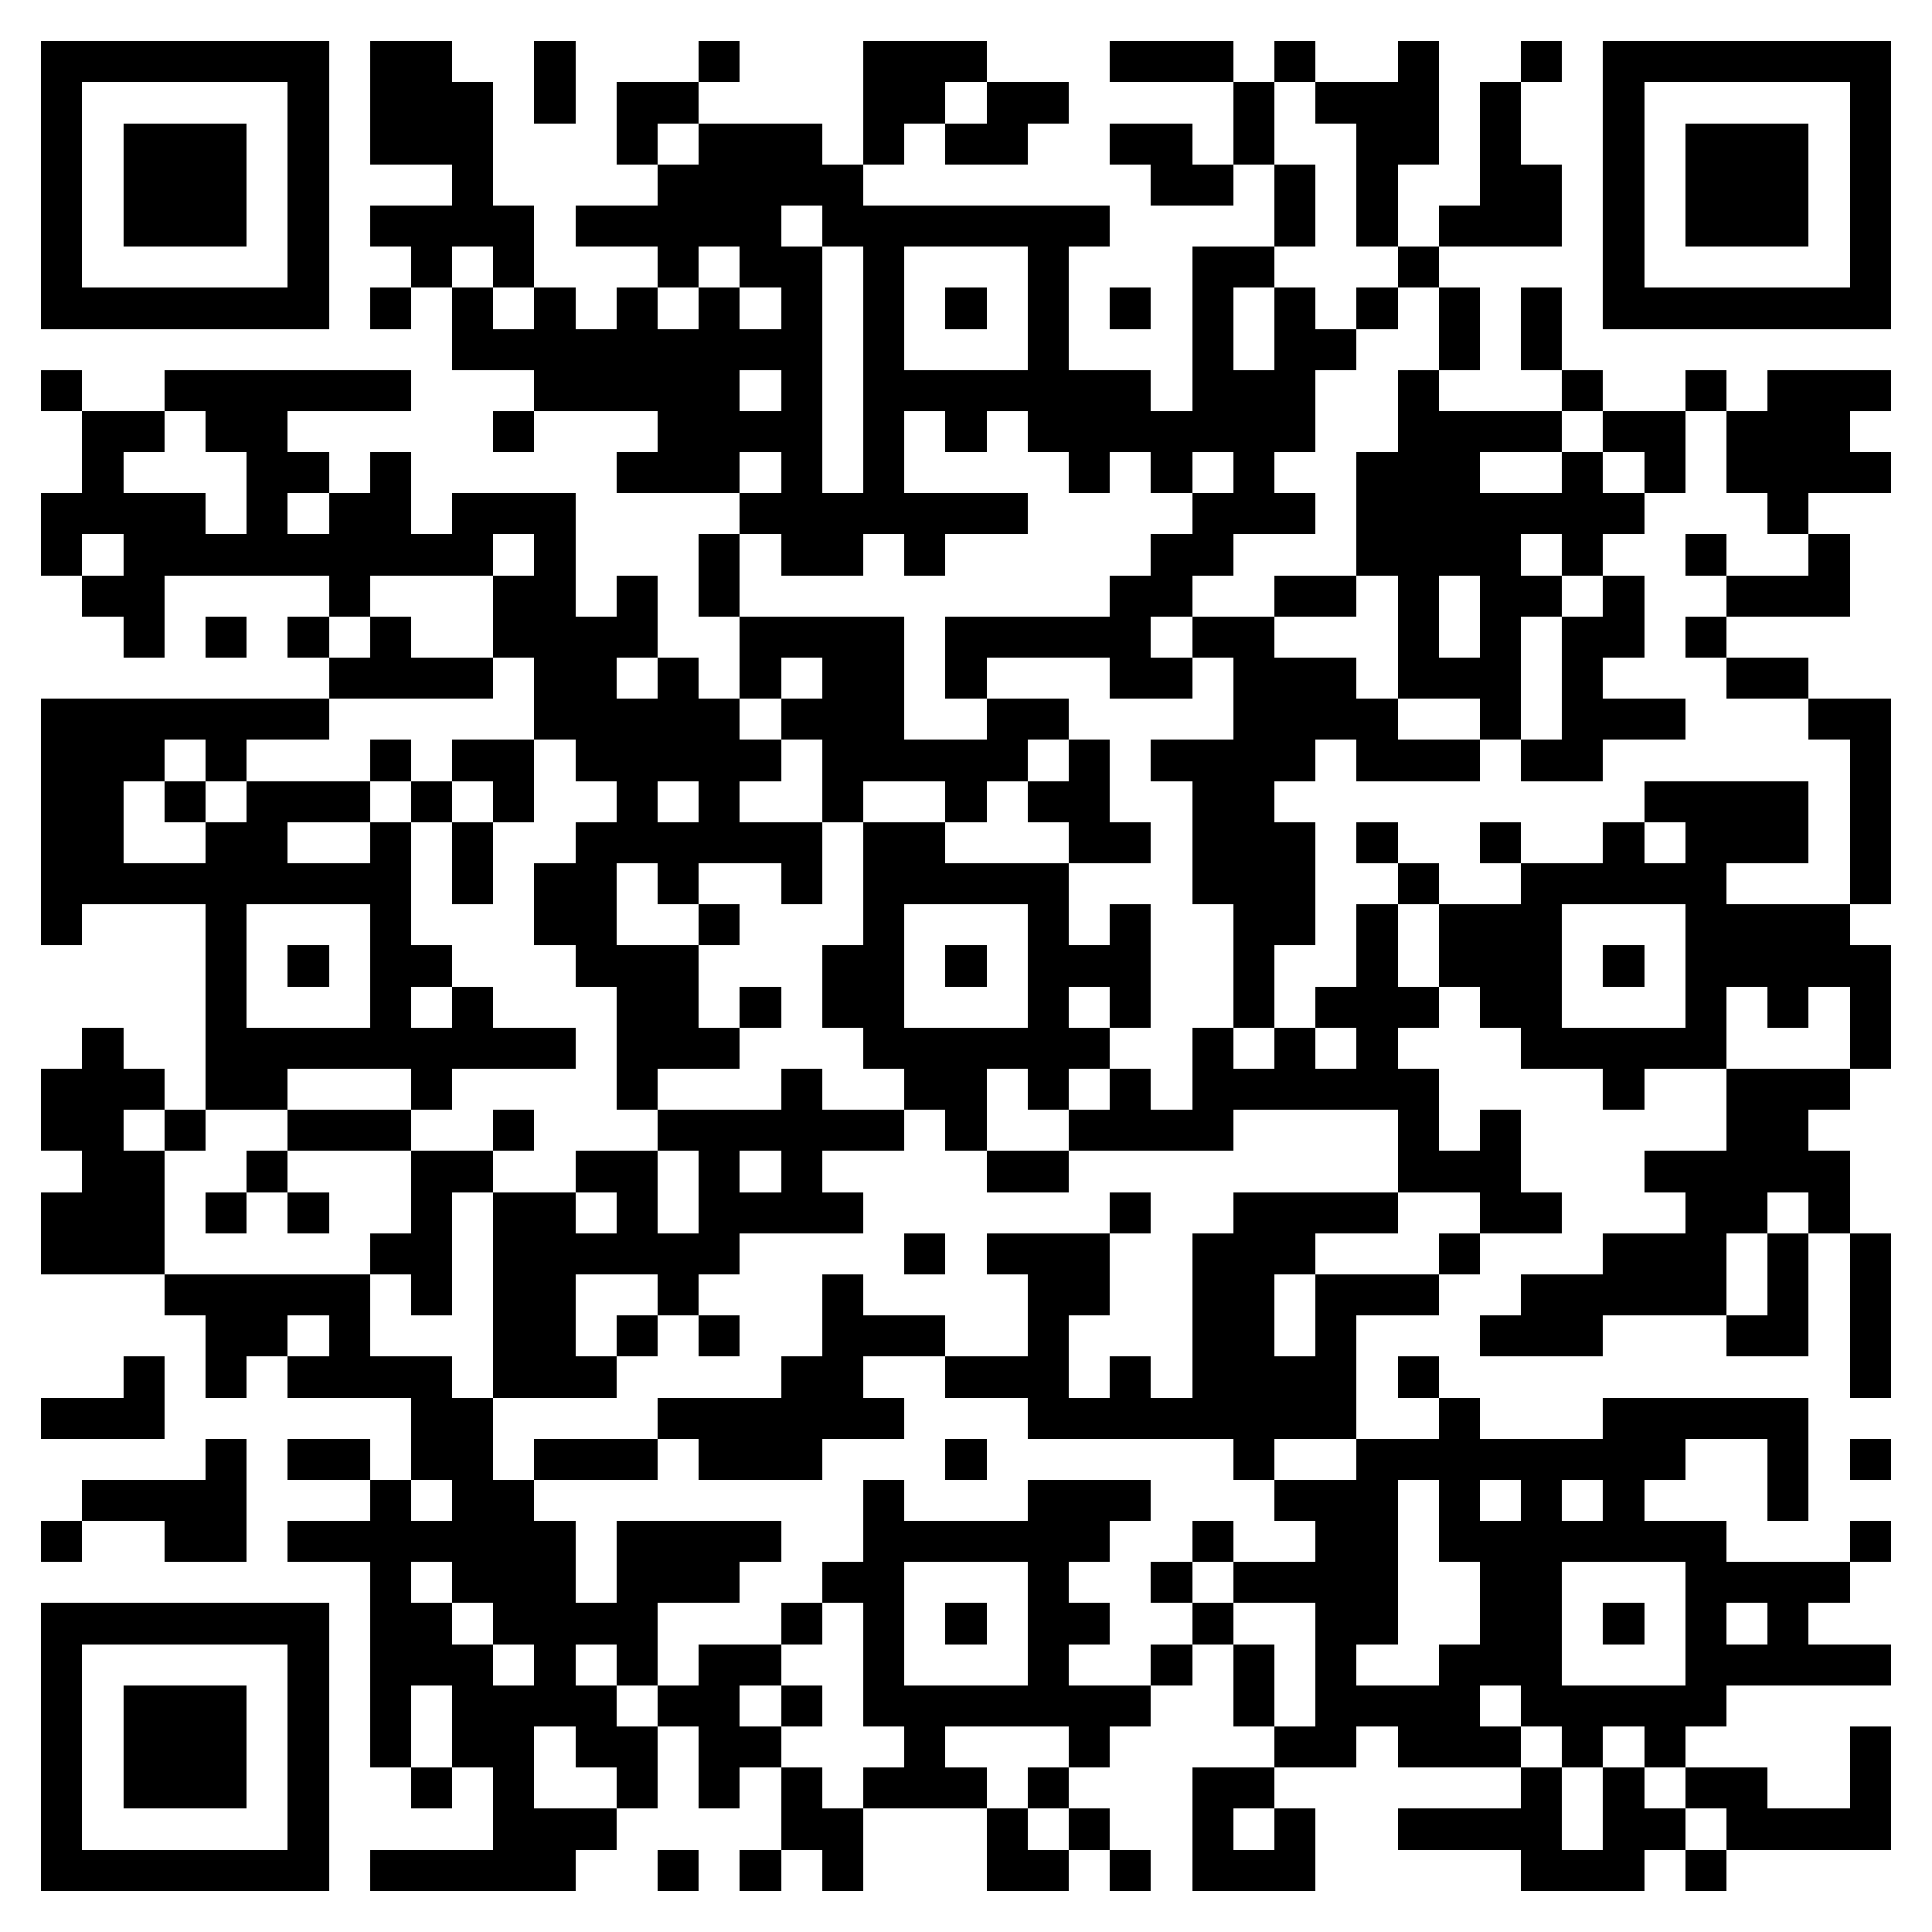 <svg xmlns="http://www.w3.org/2000/svg" viewBox="0 0 47 47" shape-rendering="crispEdges"><path fill="#ffffff" d="M0 0h47v47H0z"/><path stroke="#000000" d="M1 1.5h7m1 0h2m2 0h1m3 0h1m3 0h3m3 0h3m1 0h1m2 0h1m2 0h1m1 0h7M1 2.5h1m5 0h1m1 0h3m1 0h1m1 0h2m4 0h2m1 0h2m4 0h1m1 0h3m1 0h1m2 0h1m5 0h1M1 3.5h1m1 0h3m1 0h1m1 0h3m3 0h1m1 0h3m1 0h1m1 0h2m2 0h2m1 0h1m2 0h2m1 0h1m2 0h1m1 0h3m1 0h1M1 4.5h1m1 0h3m1 0h1m3 0h1m4 0h5m7 0h2m1 0h1m1 0h1m2 0h2m1 0h1m1 0h3m1 0h1M1 5.5h1m1 0h3m1 0h1m1 0h4m1 0h5m1 0h7m4 0h1m1 0h1m1 0h3m1 0h1m1 0h3m1 0h1M1 6.5h1m5 0h1m2 0h1m1 0h1m3 0h1m1 0h2m1 0h1m3 0h1m3 0h2m3 0h1m4 0h1m5 0h1M1 7.5h7m1 0h1m1 0h1m1 0h1m1 0h1m1 0h1m1 0h1m1 0h1m1 0h1m1 0h1m1 0h1m1 0h1m1 0h1m1 0h1m1 0h1m1 0h1m1 0h7M11 8.5h9m1 0h1m3 0h1m3 0h1m1 0h2m2 0h1m1 0h1M1 9.5h1m2 0h6m3 0h5m1 0h1m1 0h7m1 0h3m2 0h1m3 0h1m2 0h1m1 0h3M2 10.5h2m1 0h2m5 0h1m3 0h4m1 0h1m1 0h1m1 0h7m2 0h4m1 0h2m1 0h3M2 11.5h1m3 0h2m1 0h1m5 0h3m1 0h1m1 0h1m4 0h1m1 0h1m1 0h1m2 0h3m2 0h1m1 0h1m1 0h4M1 12.5h4m1 0h1m1 0h2m1 0h3m4 0h7m4 0h3m1 0h7m3 0h1M1 13.5h1m1 0h9m1 0h1m3 0h1m1 0h2m1 0h1m5 0h2m3 0h4m1 0h1m2 0h1m2 0h1M2 14.5h2m4 0h1m3 0h2m1 0h1m1 0h1m9 0h2m2 0h2m1 0h1m1 0h2m1 0h1m2 0h3M3 15.5h1m1 0h1m1 0h1m1 0h1m2 0h4m2 0h4m1 0h5m1 0h2m3 0h1m1 0h1m1 0h2m1 0h1M8 16.5h4m1 0h2m1 0h1m1 0h1m1 0h2m1 0h1m3 0h2m1 0h3m1 0h3m1 0h1m3 0h2M1 17.5h7m5 0h5m1 0h3m2 0h2m4 0h4m2 0h1m1 0h3m3 0h2M1 18.5h3m1 0h1m3 0h1m1 0h2m1 0h5m1 0h5m1 0h1m1 0h4m1 0h3m1 0h2m6 0h1M1 19.5h2m1 0h1m1 0h3m1 0h1m1 0h1m2 0h1m1 0h1m2 0h1m2 0h1m1 0h2m2 0h2m9 0h4m1 0h1M1 20.5h2m2 0h2m2 0h1m1 0h1m2 0h6m1 0h2m3 0h2m1 0h3m1 0h1m2 0h1m2 0h1m1 0h3m1 0h1M1 21.5h9m1 0h1m1 0h2m1 0h1m2 0h1m1 0h5m3 0h3m2 0h1m2 0h5m3 0h1M1 22.5h1m3 0h1m3 0h1m3 0h2m2 0h1m3 0h1m3 0h1m1 0h1m2 0h2m1 0h1m1 0h3m3 0h4M5 23.5h1m1 0h1m1 0h2m3 0h3m3 0h2m1 0h1m1 0h3m2 0h1m2 0h1m1 0h3m1 0h1m1 0h5M5 24.5h1m3 0h1m1 0h1m3 0h2m1 0h1m1 0h2m3 0h1m1 0h1m2 0h1m1 0h3m1 0h2m3 0h1m1 0h1m1 0h1M2 25.5h1m2 0h9m1 0h3m3 0h6m2 0h1m1 0h1m1 0h1m3 0h5m3 0h1M1 26.5h3m1 0h2m3 0h1m4 0h1m3 0h1m2 0h2m1 0h1m1 0h1m1 0h6m4 0h1m2 0h3M1 27.5h2m1 0h1m2 0h3m2 0h1m3 0h6m1 0h1m2 0h4m4 0h1m1 0h1m5 0h2M2 28.5h2m2 0h1m3 0h2m2 0h2m1 0h1m1 0h1m4 0h2m8 0h3m3 0h5M1 29.5h3m1 0h1m1 0h1m2 0h1m1 0h2m1 0h1m1 0h4m6 0h1m2 0h4m2 0h2m3 0h2m1 0h1M1 30.5h3m5 0h2m1 0h6m4 0h1m1 0h3m2 0h3m3 0h1m3 0h3m1 0h1m1 0h1M4 31.5h5m1 0h1m1 0h2m2 0h1m3 0h1m4 0h2m2 0h2m1 0h3m2 0h5m1 0h1m1 0h1M5 32.5h2m1 0h1m3 0h2m1 0h1m1 0h1m2 0h3m2 0h1m3 0h2m1 0h1m3 0h3m3 0h2m1 0h1M3 33.5h1m1 0h1m1 0h4m1 0h3m4 0h2m2 0h3m1 0h1m1 0h4m1 0h1m10 0h1M1 34.5h3m6 0h2m4 0h6m3 0h8m2 0h1m3 0h5M5 35.5h1m1 0h2m1 0h2m1 0h3m1 0h3m3 0h1m6 0h1m2 0h8m2 0h1m1 0h1M2 36.5h4m3 0h1m1 0h2m8 0h1m3 0h3m3 0h3m1 0h1m1 0h1m1 0h1m3 0h1M1 37.5h1m2 0h2m1 0h7m1 0h4m2 0h6m2 0h1m2 0h2m1 0h7m3 0h1M9 38.5h1m1 0h3m1 0h3m2 0h2m3 0h1m2 0h1m1 0h4m2 0h2m3 0h4M1 39.5h7m1 0h2m1 0h4m3 0h1m1 0h1m1 0h1m1 0h2m2 0h1m2 0h2m2 0h2m1 0h1m1 0h1m1 0h1M1 40.5h1m5 0h1m1 0h3m1 0h1m1 0h1m1 0h2m2 0h1m3 0h1m2 0h1m1 0h1m1 0h1m2 0h3m3 0h5M1 41.5h1m1 0h3m1 0h1m1 0h1m1 0h4m1 0h2m1 0h1m1 0h7m2 0h1m1 0h4m1 0h5M1 42.5h1m1 0h3m1 0h1m1 0h1m1 0h2m1 0h2m1 0h2m3 0h1m3 0h1m4 0h2m1 0h3m1 0h1m1 0h1m4 0h1M1 43.5h1m1 0h3m1 0h1m2 0h1m1 0h1m2 0h1m1 0h1m1 0h1m1 0h3m1 0h1m3 0h2m6 0h1m1 0h1m1 0h2m2 0h1M1 44.5h1m5 0h1m4 0h3m4 0h2m3 0h1m1 0h1m2 0h1m1 0h1m2 0h4m1 0h2m1 0h4M1 45.5h7m1 0h5m2 0h1m1 0h1m1 0h1m3 0h2m1 0h1m1 0h3m5 0h3m1 0h1"/></svg>
